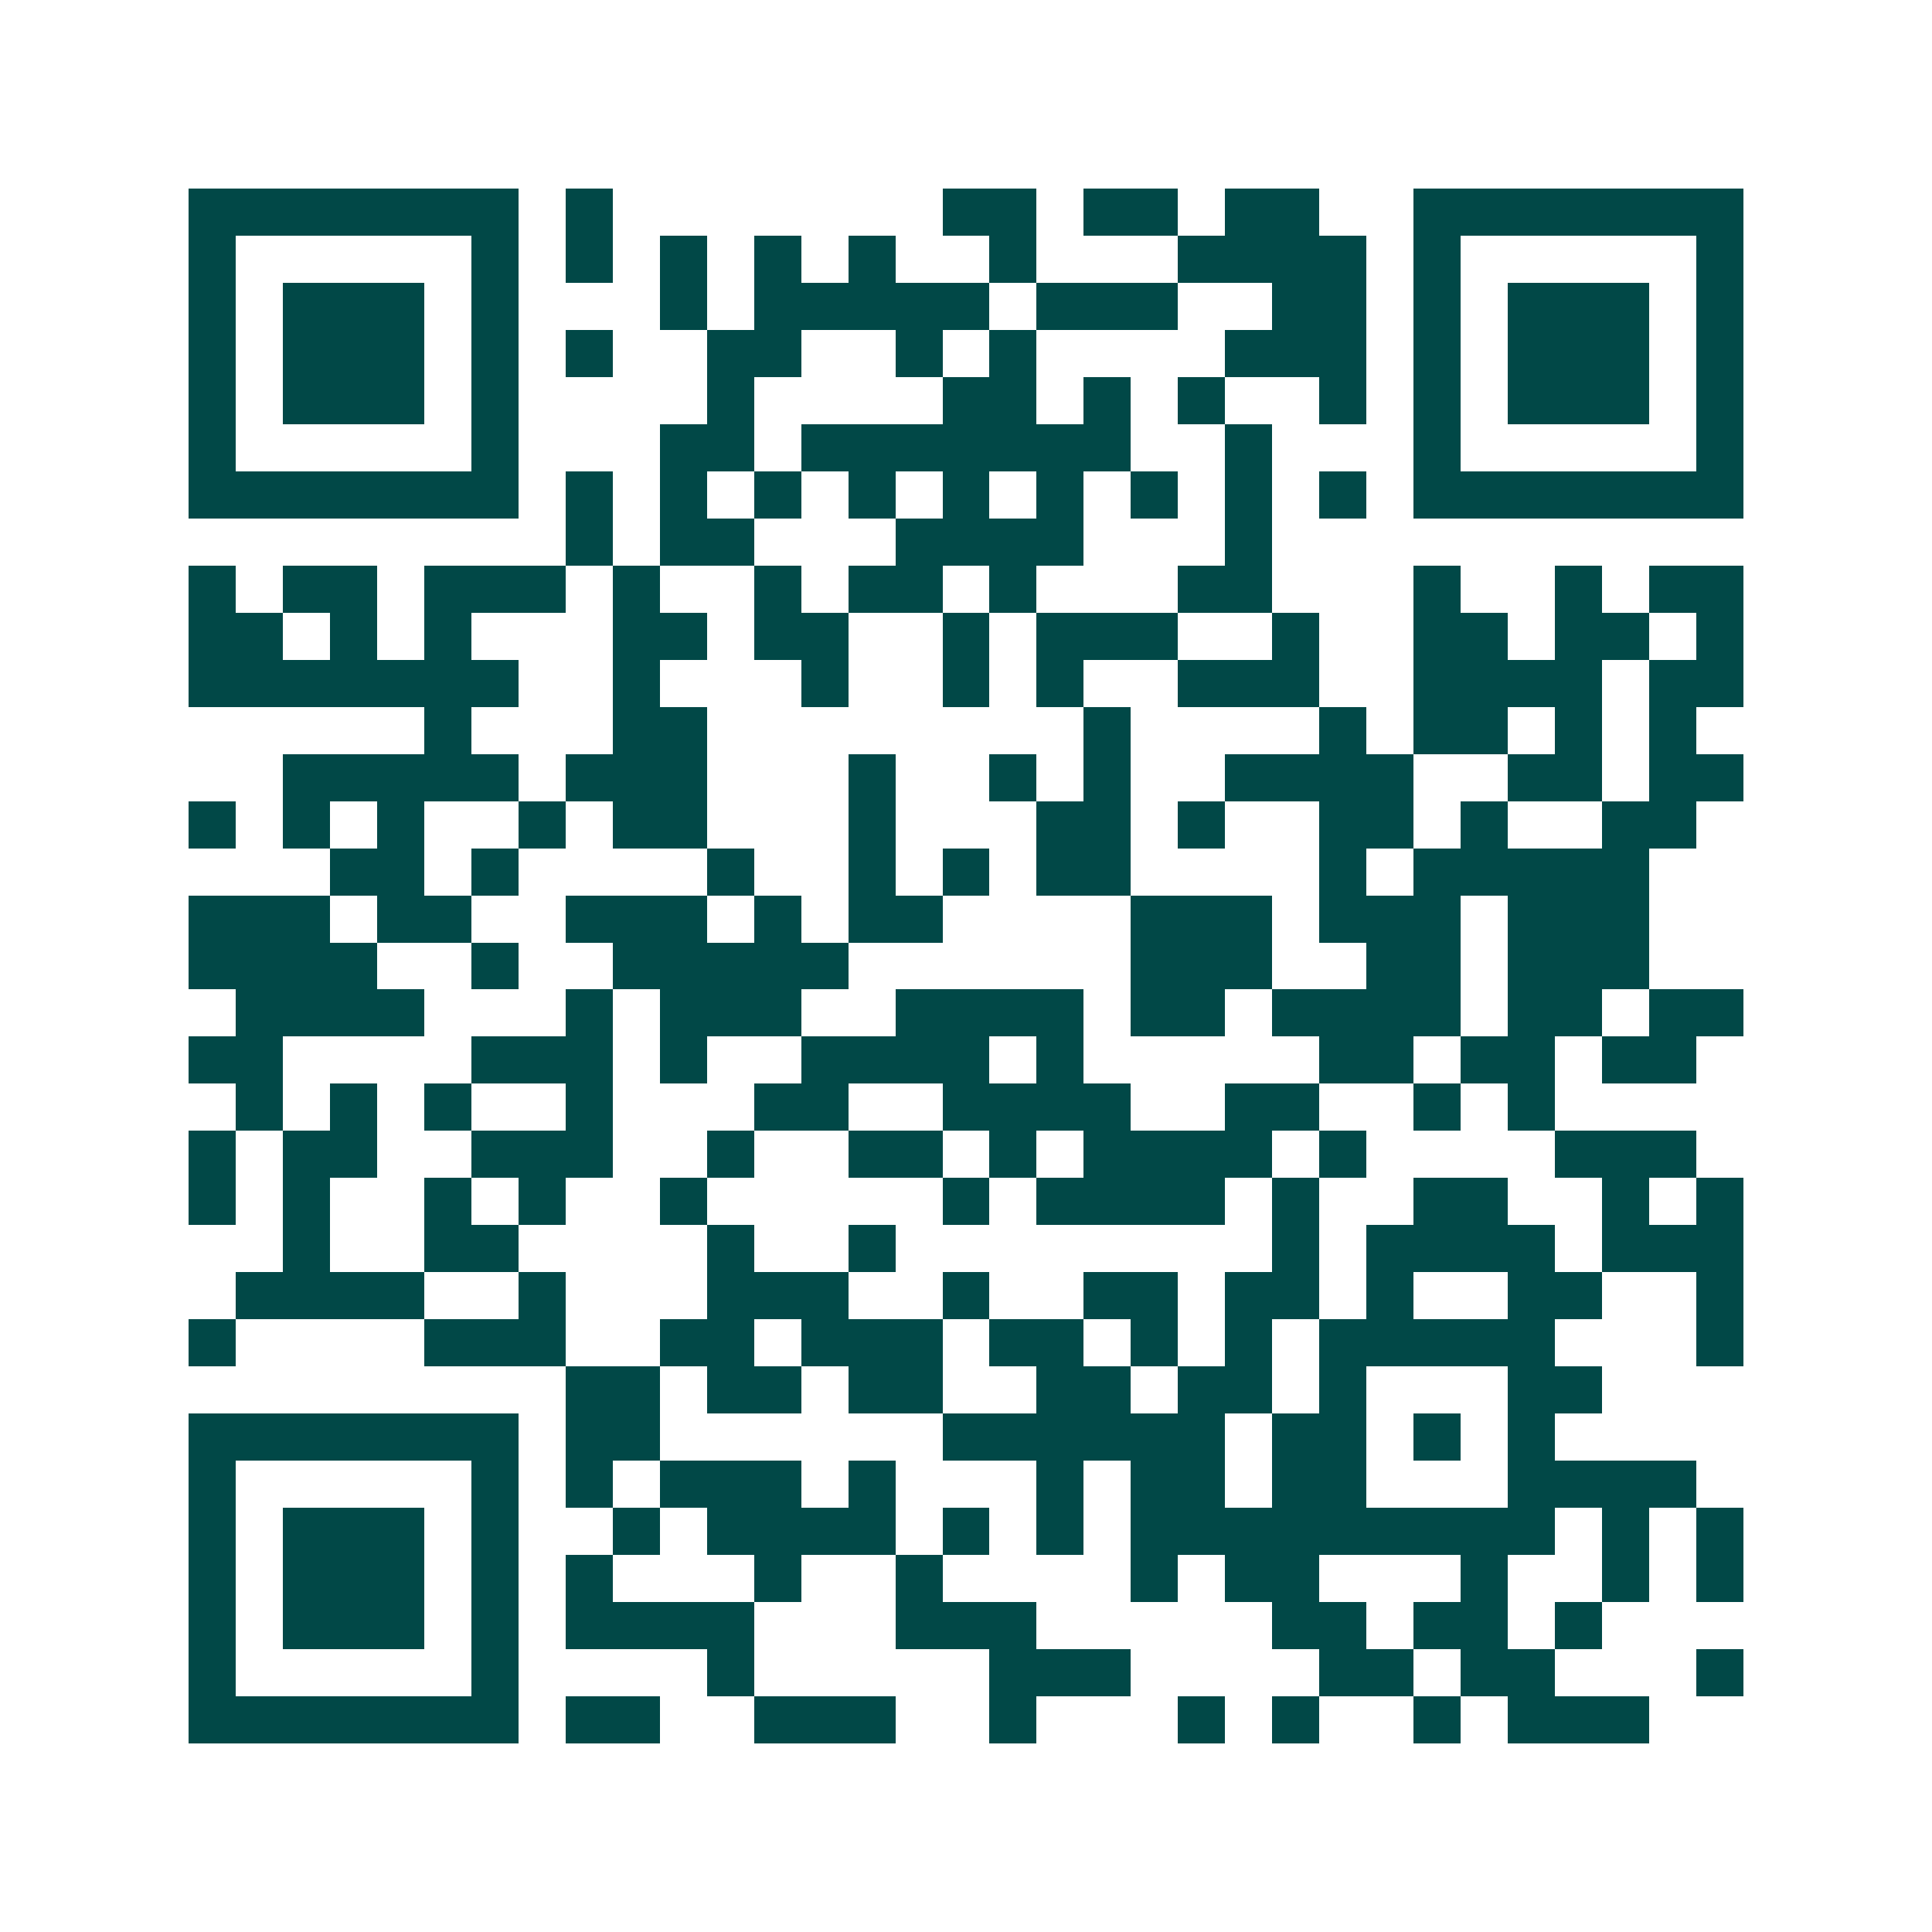 <svg xmlns="http://www.w3.org/2000/svg" width="200" height="200" viewBox="0 0 41 41" shape-rendering="crispEdges"><path fill="#ffffff" d="M0 0h41v41H0z"/><path stroke="#014847" d="M4 4.5h7m1 0h1m7 0h2m1 0h2m1 0h2m2 0h7M4 5.5h1m5 0h1m1 0h1m1 0h1m1 0h1m1 0h1m2 0h1m3 0h4m1 0h1m5 0h1M4 6.5h1m1 0h3m1 0h1m3 0h1m1 0h5m1 0h3m2 0h2m1 0h1m1 0h3m1 0h1M4 7.5h1m1 0h3m1 0h1m1 0h1m2 0h2m2 0h1m1 0h1m4 0h3m1 0h1m1 0h3m1 0h1M4 8.5h1m1 0h3m1 0h1m4 0h1m4 0h2m1 0h1m1 0h1m2 0h1m1 0h1m1 0h3m1 0h1M4 9.5h1m5 0h1m3 0h2m1 0h7m2 0h1m3 0h1m5 0h1M4 10.5h7m1 0h1m1 0h1m1 0h1m1 0h1m1 0h1m1 0h1m1 0h1m1 0h1m1 0h1m1 0h7M12 11.5h1m1 0h2m3 0h4m3 0h1M4 12.5h1m1 0h2m1 0h3m1 0h1m2 0h1m1 0h2m1 0h1m3 0h2m3 0h1m2 0h1m1 0h2M4 13.5h2m1 0h1m1 0h1m3 0h2m1 0h2m2 0h1m1 0h3m2 0h1m2 0h2m1 0h2m1 0h1M4 14.5h7m2 0h1m3 0h1m2 0h1m1 0h1m2 0h3m2 0h4m1 0h2M9 15.5h1m3 0h2m8 0h1m4 0h1m1 0h2m1 0h1m1 0h1M6 16.5h5m1 0h3m3 0h1m2 0h1m1 0h1m2 0h4m2 0h2m1 0h2M4 17.5h1m1 0h1m1 0h1m2 0h1m1 0h2m3 0h1m3 0h2m1 0h1m2 0h2m1 0h1m2 0h2M7 18.5h2m1 0h1m4 0h1m2 0h1m1 0h1m1 0h2m4 0h1m1 0h5M4 19.5h3m1 0h2m2 0h3m1 0h1m1 0h2m4 0h3m1 0h3m1 0h3M4 20.5h4m2 0h1m2 0h5m6 0h3m2 0h2m1 0h3M5 21.5h4m3 0h1m1 0h3m2 0h4m1 0h2m1 0h4m1 0h2m1 0h2M4 22.5h2m4 0h3m1 0h1m2 0h4m1 0h1m5 0h2m1 0h2m1 0h2M5 23.5h1m1 0h1m1 0h1m2 0h1m3 0h2m2 0h4m2 0h2m2 0h1m1 0h1M4 24.5h1m1 0h2m2 0h3m2 0h1m2 0h2m1 0h1m1 0h4m1 0h1m4 0h3M4 25.5h1m1 0h1m2 0h1m1 0h1m2 0h1m5 0h1m1 0h4m1 0h1m2 0h2m2 0h1m1 0h1M6 26.5h1m2 0h2m4 0h1m2 0h1m8 0h1m1 0h4m1 0h3M5 27.5h4m2 0h1m3 0h3m2 0h1m2 0h2m1 0h2m1 0h1m2 0h2m2 0h1M4 28.5h1m4 0h3m2 0h2m1 0h3m1 0h2m1 0h1m1 0h1m1 0h5m3 0h1M12 29.5h2m1 0h2m1 0h2m2 0h2m1 0h2m1 0h1m3 0h2M4 30.5h7m1 0h2m6 0h6m1 0h2m1 0h1m1 0h1M4 31.5h1m5 0h1m1 0h1m1 0h3m1 0h1m3 0h1m1 0h2m1 0h2m3 0h4M4 32.5h1m1 0h3m1 0h1m2 0h1m1 0h4m1 0h1m1 0h1m1 0h9m1 0h1m1 0h1M4 33.5h1m1 0h3m1 0h1m1 0h1m3 0h1m2 0h1m4 0h1m1 0h2m3 0h1m2 0h1m1 0h1M4 34.5h1m1 0h3m1 0h1m1 0h4m3 0h3m5 0h2m1 0h2m1 0h1M4 35.5h1m5 0h1m4 0h1m5 0h3m4 0h2m1 0h2m3 0h1M4 36.5h7m1 0h2m2 0h3m2 0h1m3 0h1m1 0h1m2 0h1m1 0h3"/></svg>
